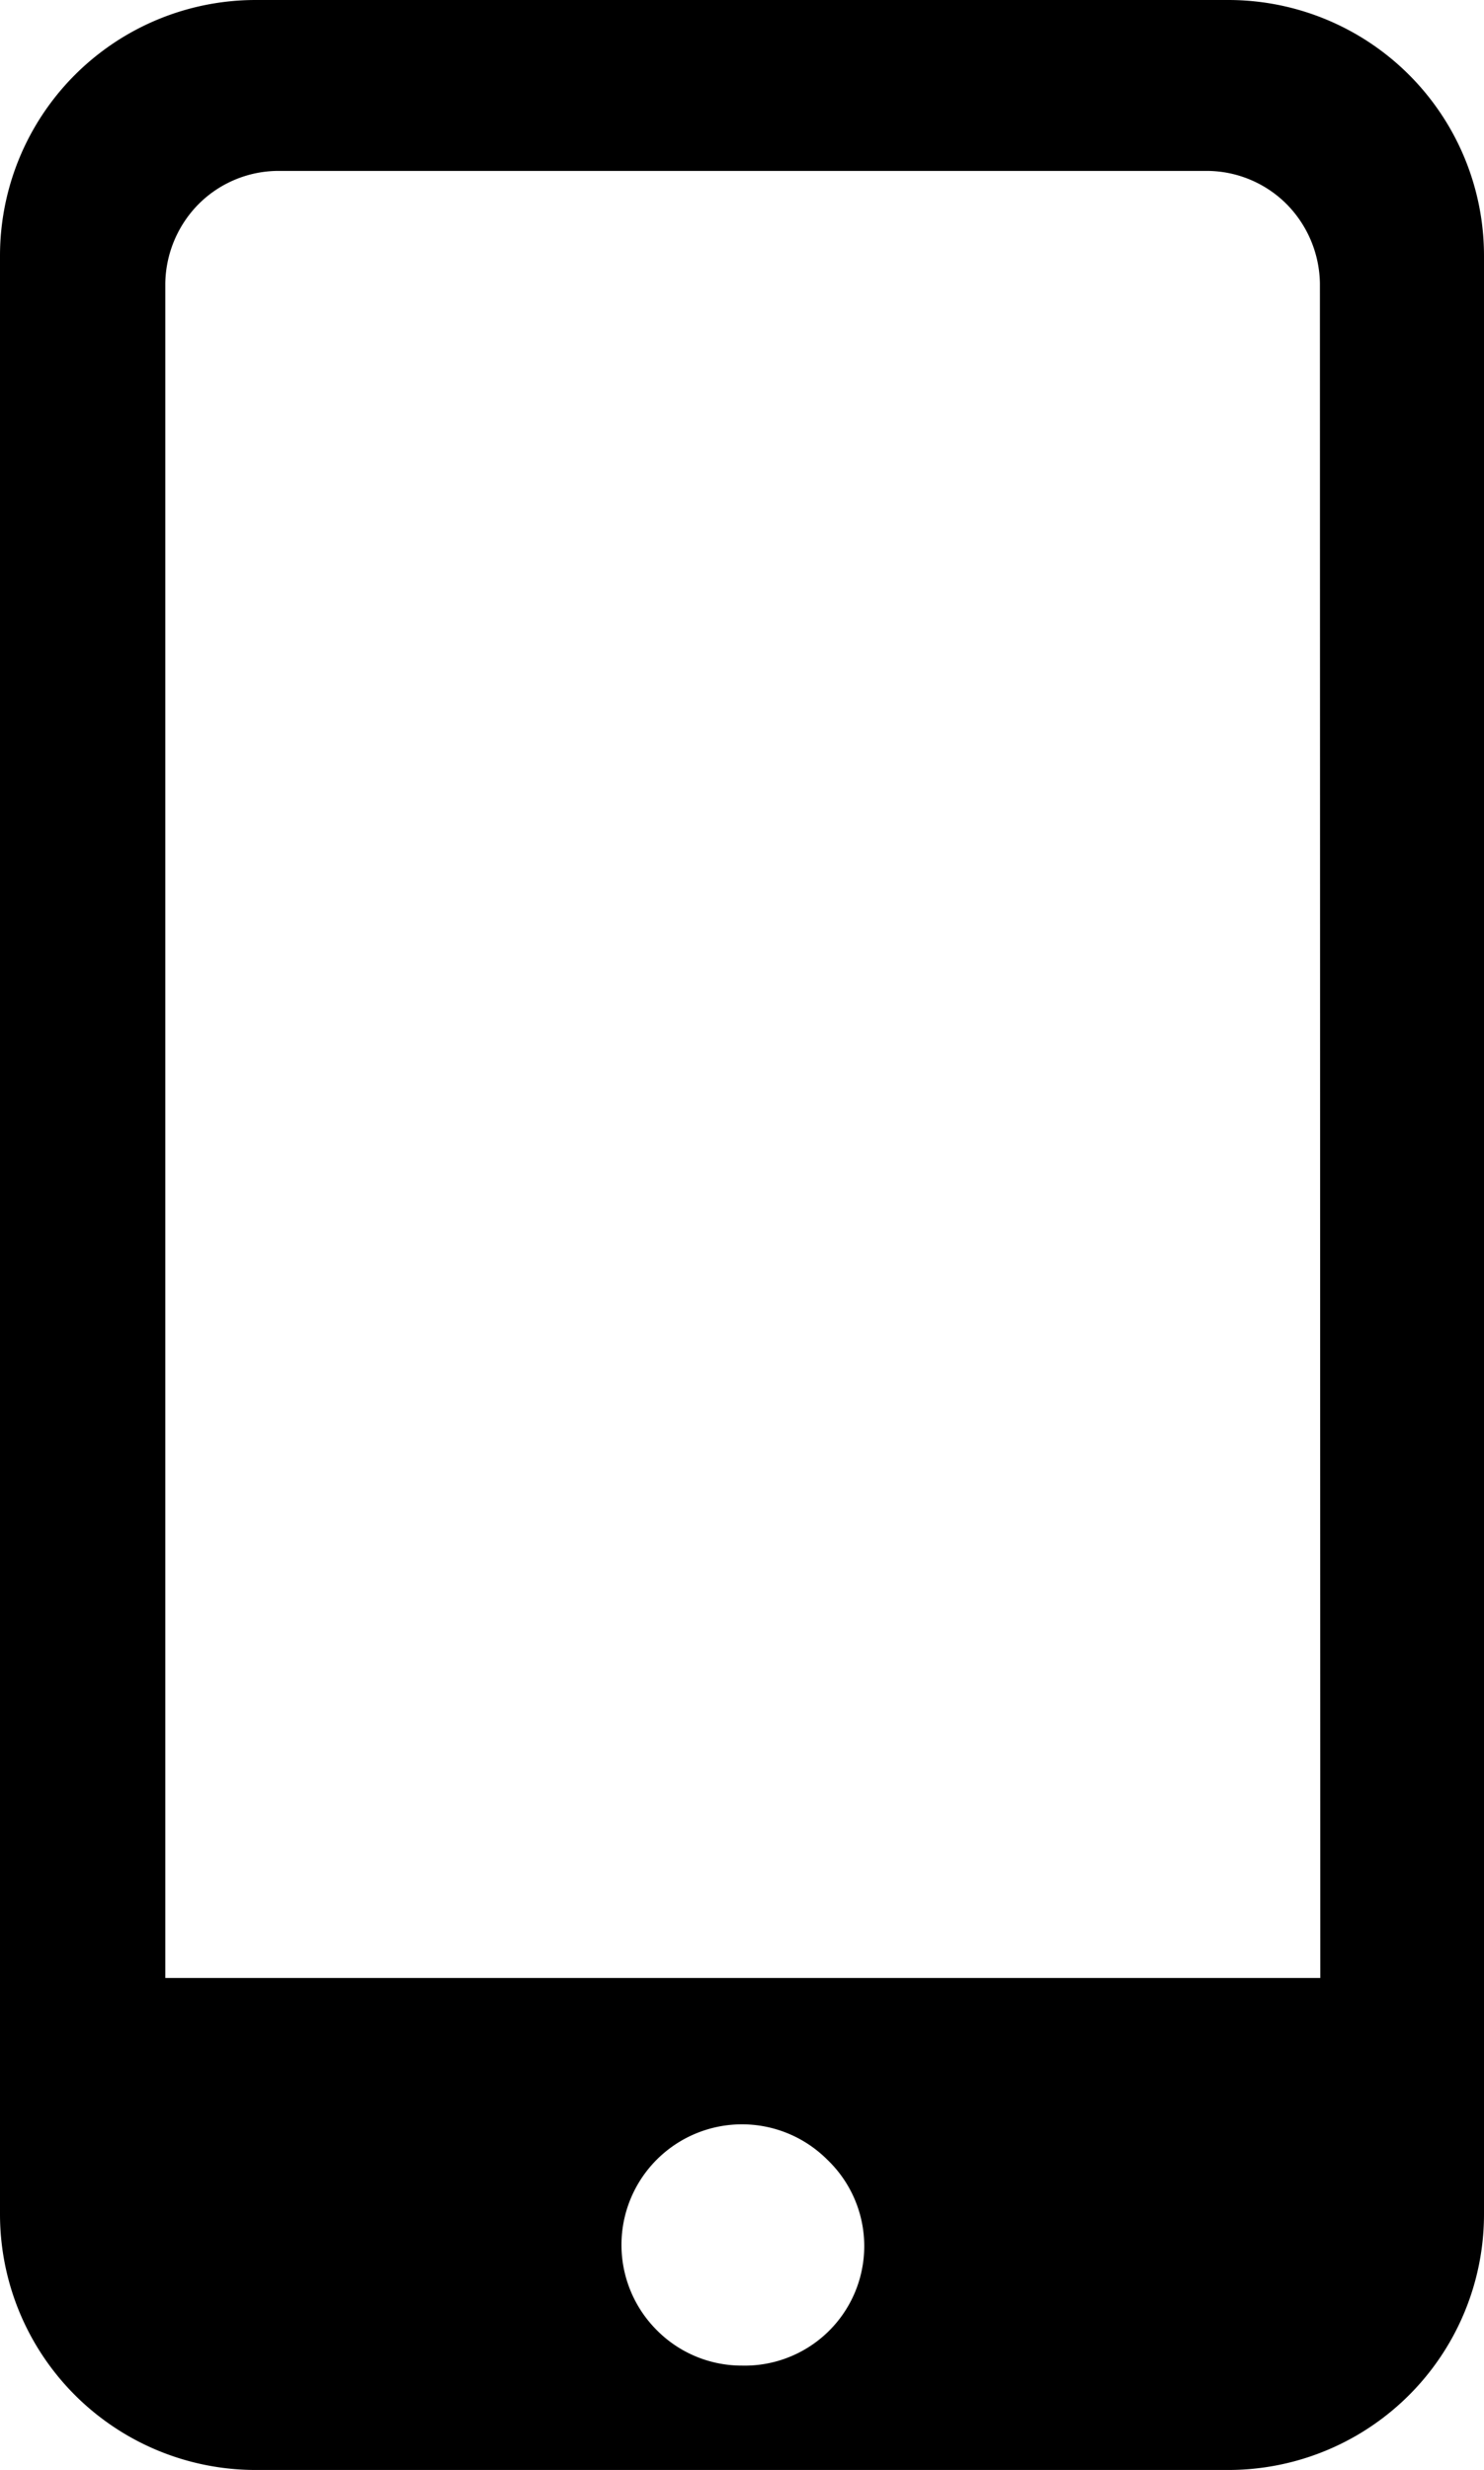 <svg xmlns="http://www.w3.org/2000/svg" viewBox="0 0 37.26 62"><g id="Layer_2" data-name="Layer 2"><g id="Camada_1" data-name="Camada 1"><path d="M30.83,0H6.43A6.42,6.42,0,0,0,0,6.43V55.57A6.42,6.42,0,0,0,6.43,62h24.4a6.42,6.42,0,0,0,6.43-6.43V6.43A6.42,6.42,0,0,0,30.83,0ZM18.63,59.38a3,3,0,0,1-2.14-.89,3,3,0,0,1,4.28-4.28,3,3,0,0,1-2.14,5.17Zm14.52-9.73h-29V7.12a2.89,2.89,0,0,1,.84-2,2.84,2.84,0,0,1,2-.83H30.3a2.84,2.84,0,0,1,2,.83,2.89,2.89,0,0,1,.84,2Z"/></g></g></svg>